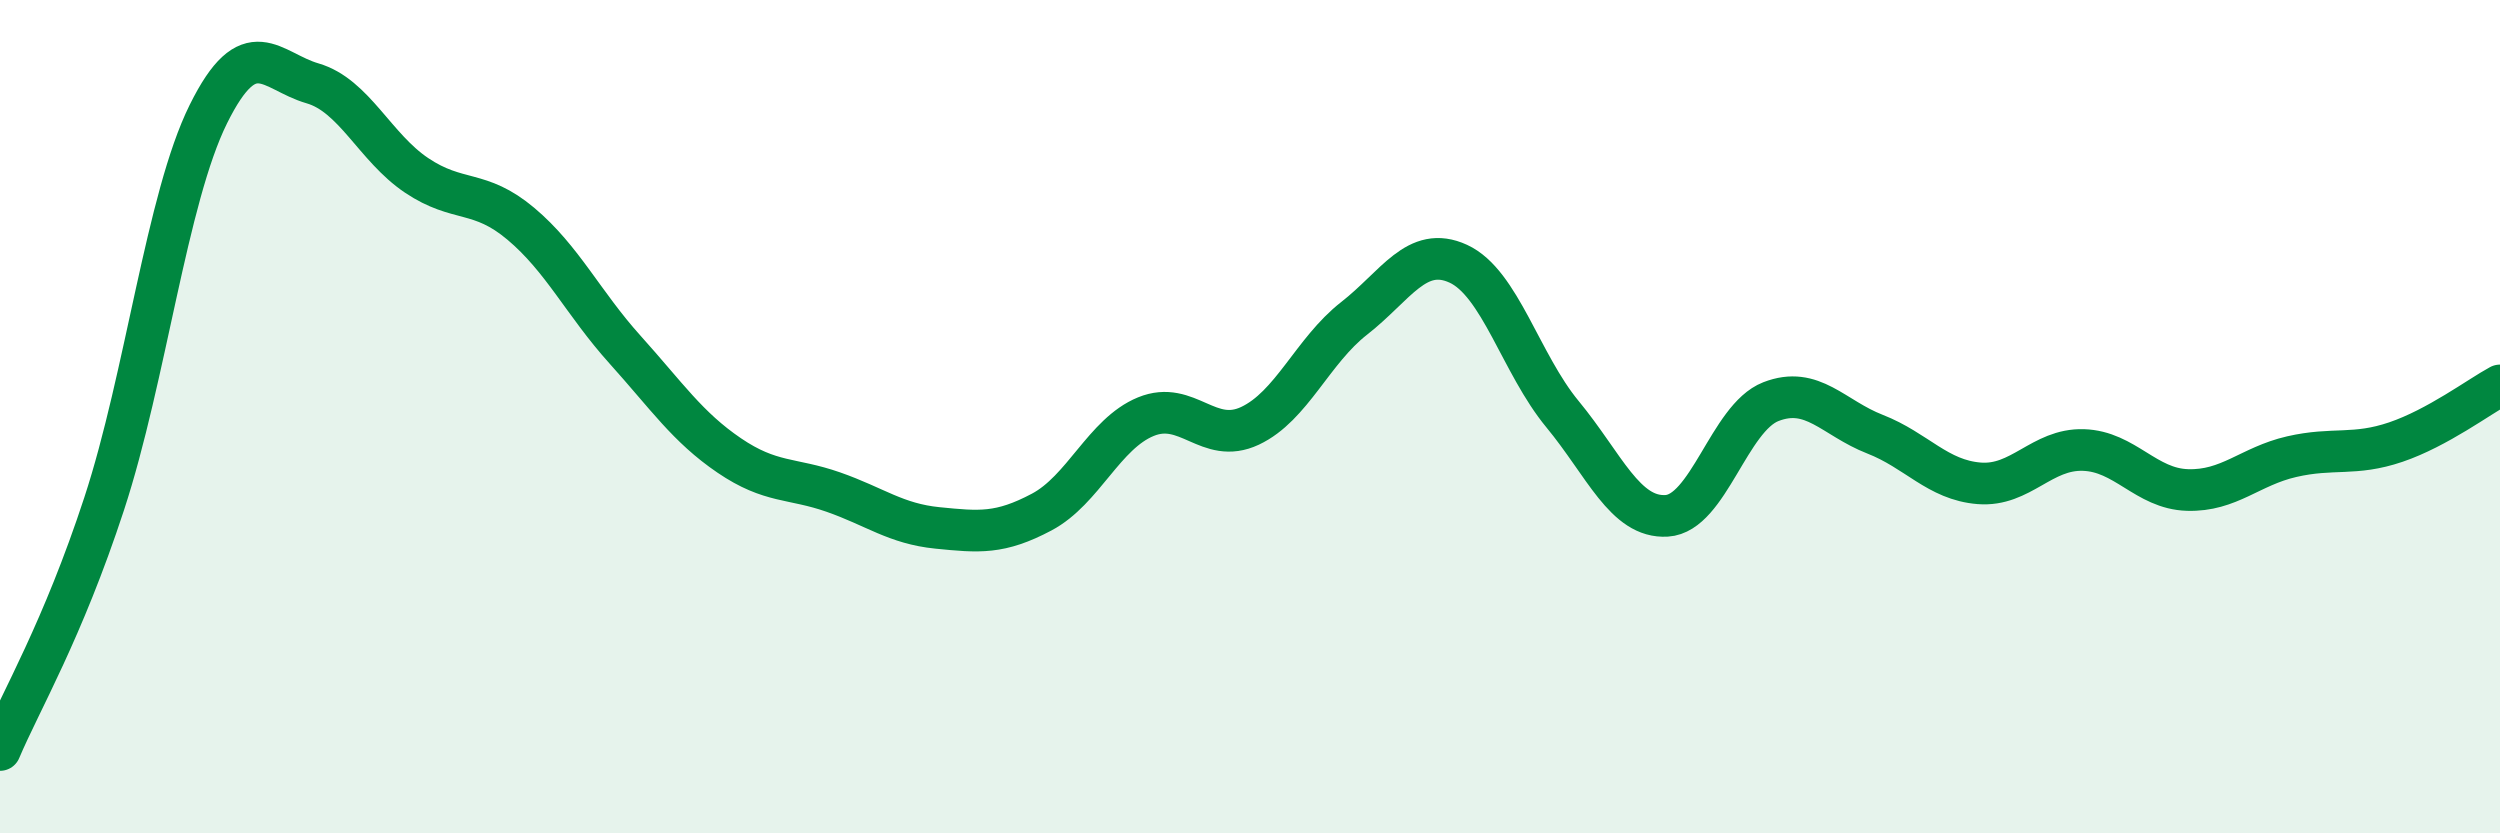 
    <svg width="60" height="20" viewBox="0 0 60 20" xmlns="http://www.w3.org/2000/svg">
      <path
        d="M 0,18 C 0.5,16.82 1.5,15.14 2.5,12.09 C 3.5,9.04 4,4.76 5,2.74 C 6,0.72 6.5,1.71 7.5,2 C 8.5,2.29 9,3.54 10,4.21 C 11,4.88 11.5,4.53 12.5,5.37 C 13.5,6.21 14,7.28 15,8.39 C 16,9.5 16.5,10.25 17.5,10.93 C 18.5,11.61 19,11.46 20,11.81 C 21,12.16 21.5,12.57 22.5,12.67 C 23.5,12.77 24,12.82 25,12.29 C 26,11.76 26.5,10.41 27.5,10 C 28.5,9.59 29,10.69 30,10.22 C 31,9.75 31.5,8.42 32.5,7.64 C 33.5,6.86 34,5.87 35,6.33 C 36,6.79 36.5,8.73 37.5,9.94 C 38.5,11.15 39,12.44 40,12.38 C 41,12.32 41.5,10.03 42.5,9.64 C 43.5,9.25 44,10.03 45,10.42 C 46,10.81 46.5,11.52 47.5,11.6 C 48.5,11.68 49,10.77 50,10.8 C 51,10.83 51.5,11.73 52.5,11.76 C 53.5,11.79 54,11.19 55,10.96 C 56,10.73 56.5,10.95 57.5,10.61 C 58.5,10.27 59.5,9.52 60,9.25L60 20L0 20Z"
        fill="#008740"
        opacity="0.1"
        stroke-linecap="round"
        stroke-linejoin="round"
      />
      <path
        d="M 0,18 C 0.5,16.82 1.5,15.14 2.5,12.09 C 3.5,9.04 4,4.76 5,2.74 C 6,0.72 6.5,1.71 7.5,2 C 8.5,2.29 9,3.54 10,4.21 C 11,4.88 11.5,4.53 12.5,5.37 C 13.5,6.21 14,7.28 15,8.39 C 16,9.5 16.5,10.25 17.5,10.93 C 18.5,11.61 19,11.46 20,11.81 C 21,12.16 21.5,12.57 22.5,12.67 C 23.5,12.77 24,12.82 25,12.29 C 26,11.76 26.5,10.41 27.5,10 C 28.5,9.59 29,10.69 30,10.22 C 31,9.75 31.5,8.42 32.5,7.64 C 33.5,6.86 34,5.87 35,6.33 C 36,6.79 36.5,8.73 37.5,9.94 C 38.5,11.15 39,12.44 40,12.38 C 41,12.32 41.5,10.03 42.5,9.64 C 43.5,9.25 44,10.03 45,10.42 C 46,10.81 46.5,11.52 47.5,11.6 C 48.5,11.68 49,10.77 50,10.8 C 51,10.83 51.5,11.73 52.5,11.76 C 53.5,11.79 54,11.19 55,10.96 C 56,10.73 56.5,10.95 57.5,10.61 C 58.5,10.27 59.5,9.52 60,9.25"
        stroke="#008740"
        stroke-width="1"
        fill="none"
        stroke-linecap="round"
        stroke-linejoin="round"
      />
    </svg>
  